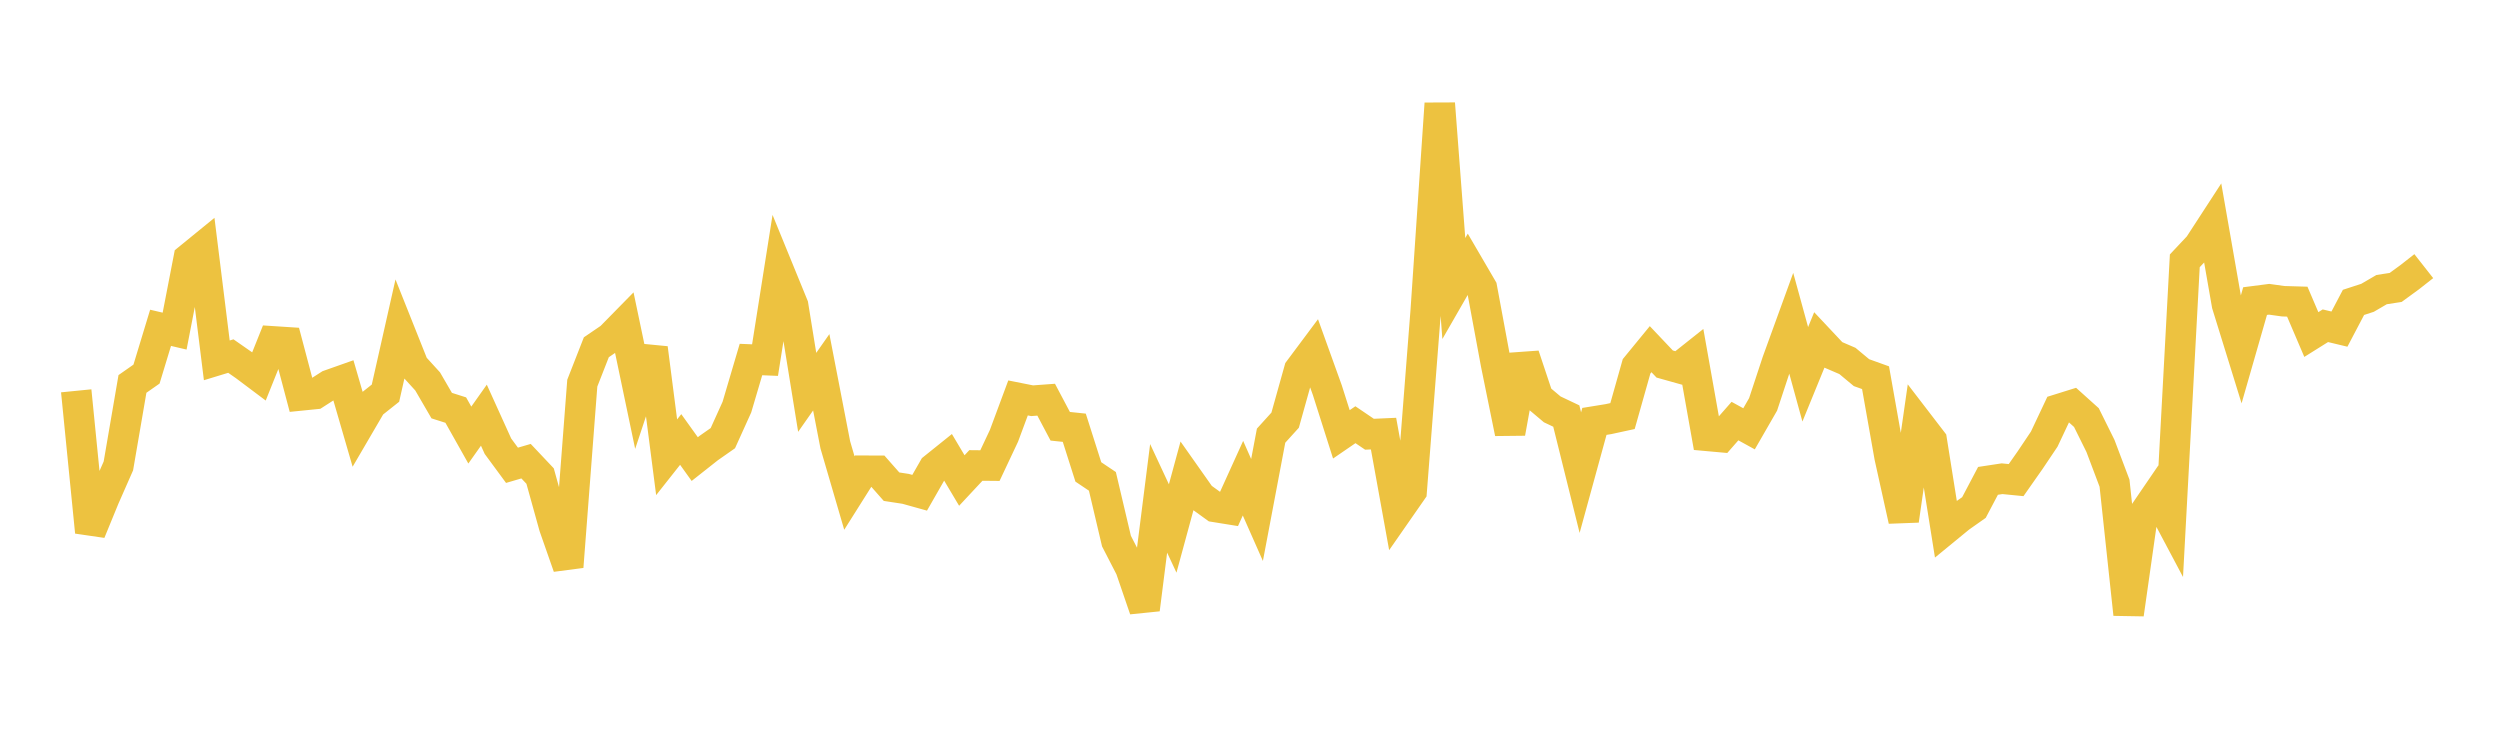<svg width="164" height="48" xmlns="http://www.w3.org/2000/svg" xmlns:xlink="http://www.w3.org/1999/xlink"><path fill="none" stroke="rgb(237,194,64)" stroke-width="2" d="M5,25.638L5.922,34.906L6.844,32.658L7.766,30.564L8.689,25.186L9.611,24.541L10.533,21.505L11.455,21.721L12.377,16.961L13.299,16.209L14.222,23.639L15.144,23.358L16.066,24.001L16.988,24.693L17.91,22.393L18.832,22.453L19.754,25.939L20.677,25.846L21.599,25.254L22.521,24.928L23.443,28.102L24.365,26.523L25.287,25.791L26.21,21.698L27.132,24.01L28.054,25.022L28.976,26.608L29.898,26.901L30.82,28.54L31.743,27.236L32.665,29.271L33.587,30.523L34.509,30.253L35.431,31.229L36.353,34.547L37.275,37.181L38.198,25.135L39.12,22.78L40.042,22.152L40.964,21.213L41.886,25.615L42.808,22.839L43.731,29.997L44.653,28.83L45.575,30.116L46.497,29.388L47.419,28.743L48.341,26.705L49.263,23.585L50.186,23.623L51.108,17.788L52.03,20.042L52.952,25.738L53.874,24.422L54.796,29.183L55.719,32.342L56.641,30.88L57.563,30.882L58.485,31.927L59.407,32.068L60.329,32.325L61.251,30.713L62.174,29.972L63.096,31.522L64.018,30.534L64.94,30.543L65.862,28.586L66.784,26.104L67.707,26.288L68.629,26.22L69.551,27.963L70.473,28.06L71.395,30.958L72.317,31.577L73.24,35.495L74.162,37.285L75.084,39.978L76.006,32.691L76.928,34.668L77.85,31.278L78.772,32.586L79.695,33.253L80.617,33.402L81.539,31.369L82.461,33.455L83.383,28.58L84.305,27.563L85.228,24.264L86.15,23.029L87.072,25.591L87.994,28.493L88.916,27.861L89.838,28.486L90.76,28.445L91.683,33.542L92.605,32.217L93.527,20.4L94.449,6.794L95.371,18.927L96.293,17.323L97.216,18.905L98.138,23.876L99.06,28.406L99.982,23.315L100.904,26.078L101.826,26.854L102.749,27.292L103.671,31.005L104.593,27.644L105.515,27.494L106.437,27.294L107.359,24.03L108.281,22.906L109.204,23.88L110.126,24.138L111.048,23.406L111.97,28.591L112.892,28.674L113.814,27.623L114.737,28.13L115.659,26.528L116.581,23.734L117.503,21.196L118.425,24.555L119.347,22.3L120.269,23.281L121.192,23.678L122.114,24.446L123.036,24.777L123.958,29.981L124.88,34.143L125.802,27.706L126.725,28.908L127.647,34.698L128.569,33.942L129.491,33.293L130.413,31.544L131.335,31.404L132.257,31.495L133.18,30.179L134.102,28.805L135.024,26.852L135.946,26.564L136.868,27.393L137.79,29.253L138.713,31.697L139.635,40.294L140.557,33.814L141.479,32.464L142.401,34.201L143.323,17.109L144.246,16.127L145.168,14.709L146.09,19.982L147.012,22.961L147.934,19.751L148.856,19.632L149.778,19.761L150.701,19.788L151.623,21.946L152.545,21.369L153.467,21.59L154.389,19.836L155.311,19.536L156.234,18.998L157.156,18.856L158.078,18.183L159,17.459"></path></svg>